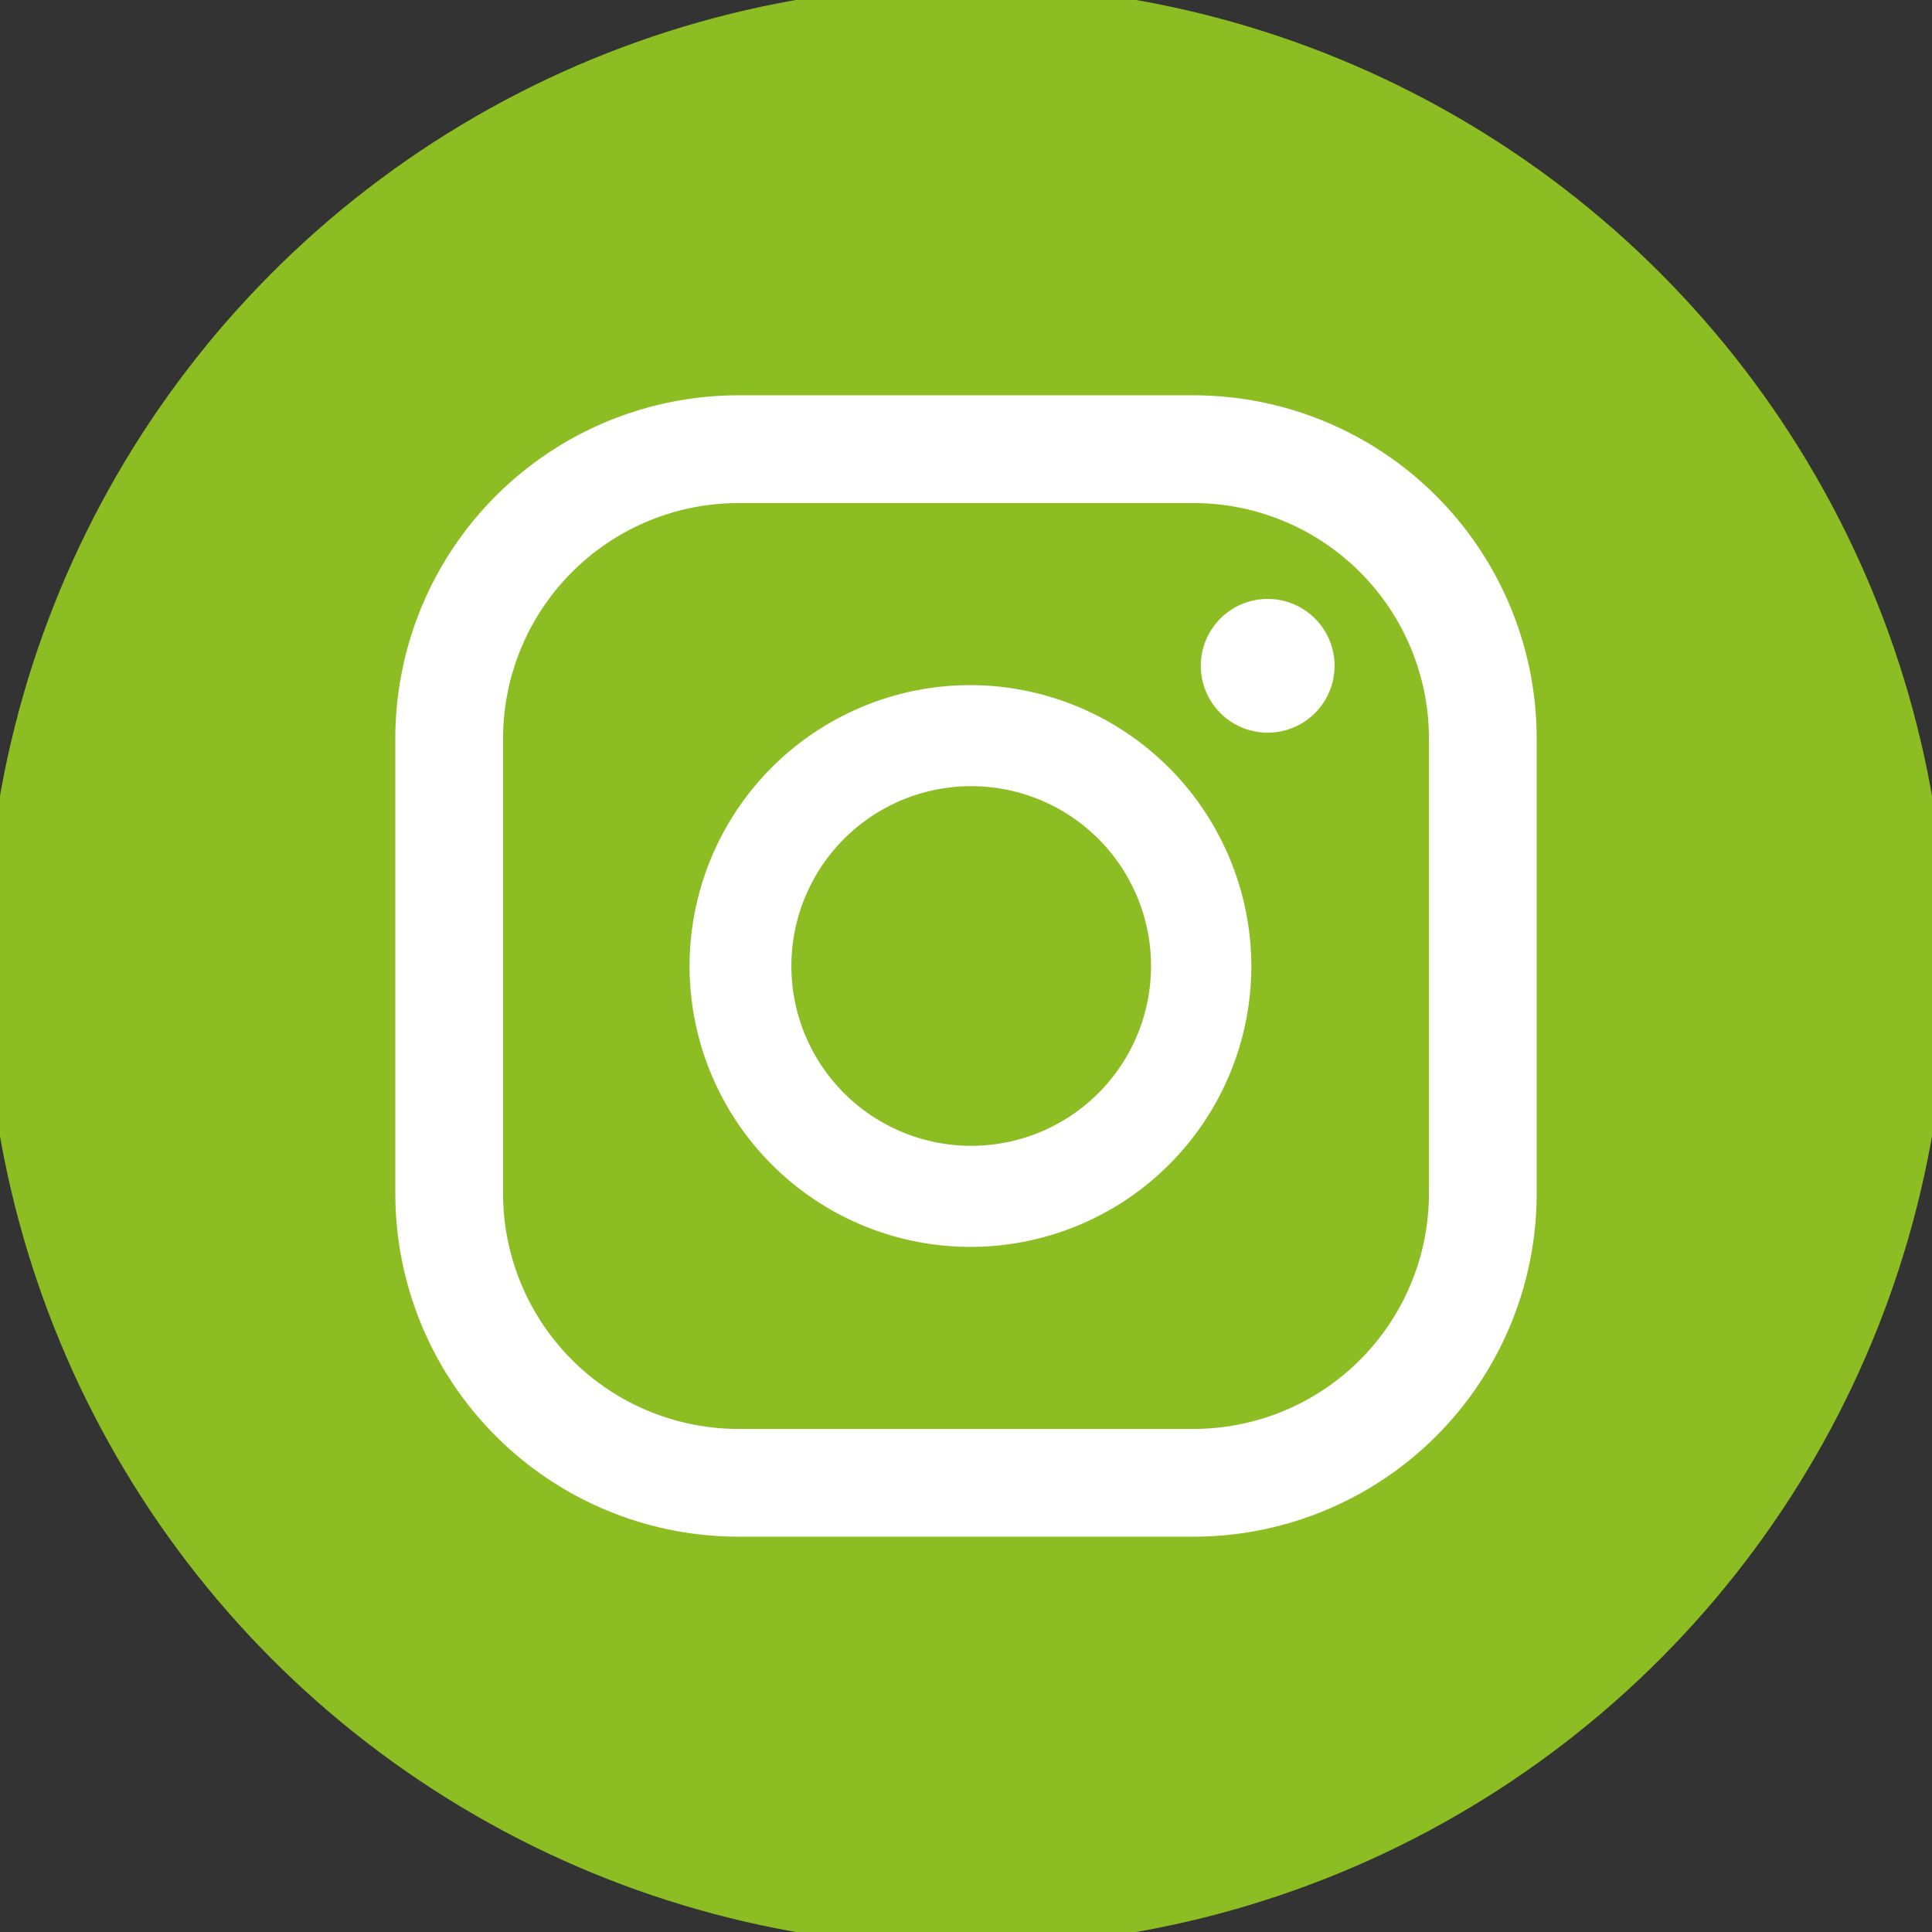 <svg id="Capa_1" data-name="Capa 1" xmlns="http://www.w3.org/2000/svg" viewBox="0 0 26 26"><rect x="0" y="0" width="26" height="26" fill="#333333" stroke="none"/><defs><style>.cls-1{fill:#8cbe23;}.cls-2{fill:#fff;}</style></defs><circle class="cls-1" cx="13" cy="13" r="13.2"/><path class="cls-2" d="M17.06,8.06a.9.9,0,1,0,0,1.8.9.9,0,0,0,0-1.8Z"/><path class="cls-2" d="M13.06,9.22A3.78,3.78,0,1,0,16.84,13,3.79,3.79,0,0,0,13.06,9.22Zm0,6.2A2.42,2.42,0,1,1,15.49,13,2.42,2.42,0,0,1,13.06,15.42Z"/><path class="cls-2" d="M16.06,20.68H9.93a4.62,4.62,0,0,1-4.61-4.61V9.93A4.62,4.62,0,0,1,9.93,5.32h6.13a4.62,4.62,0,0,1,4.62,4.61v6.14A4.62,4.62,0,0,1,16.06,20.68ZM9.93,6.77A3.17,3.17,0,0,0,6.77,9.93v6.14a3.17,3.17,0,0,0,3.16,3.16h6.13a3.17,3.17,0,0,0,3.17-3.16V9.93a3.17,3.17,0,0,0-3.17-3.16Z"/></svg>